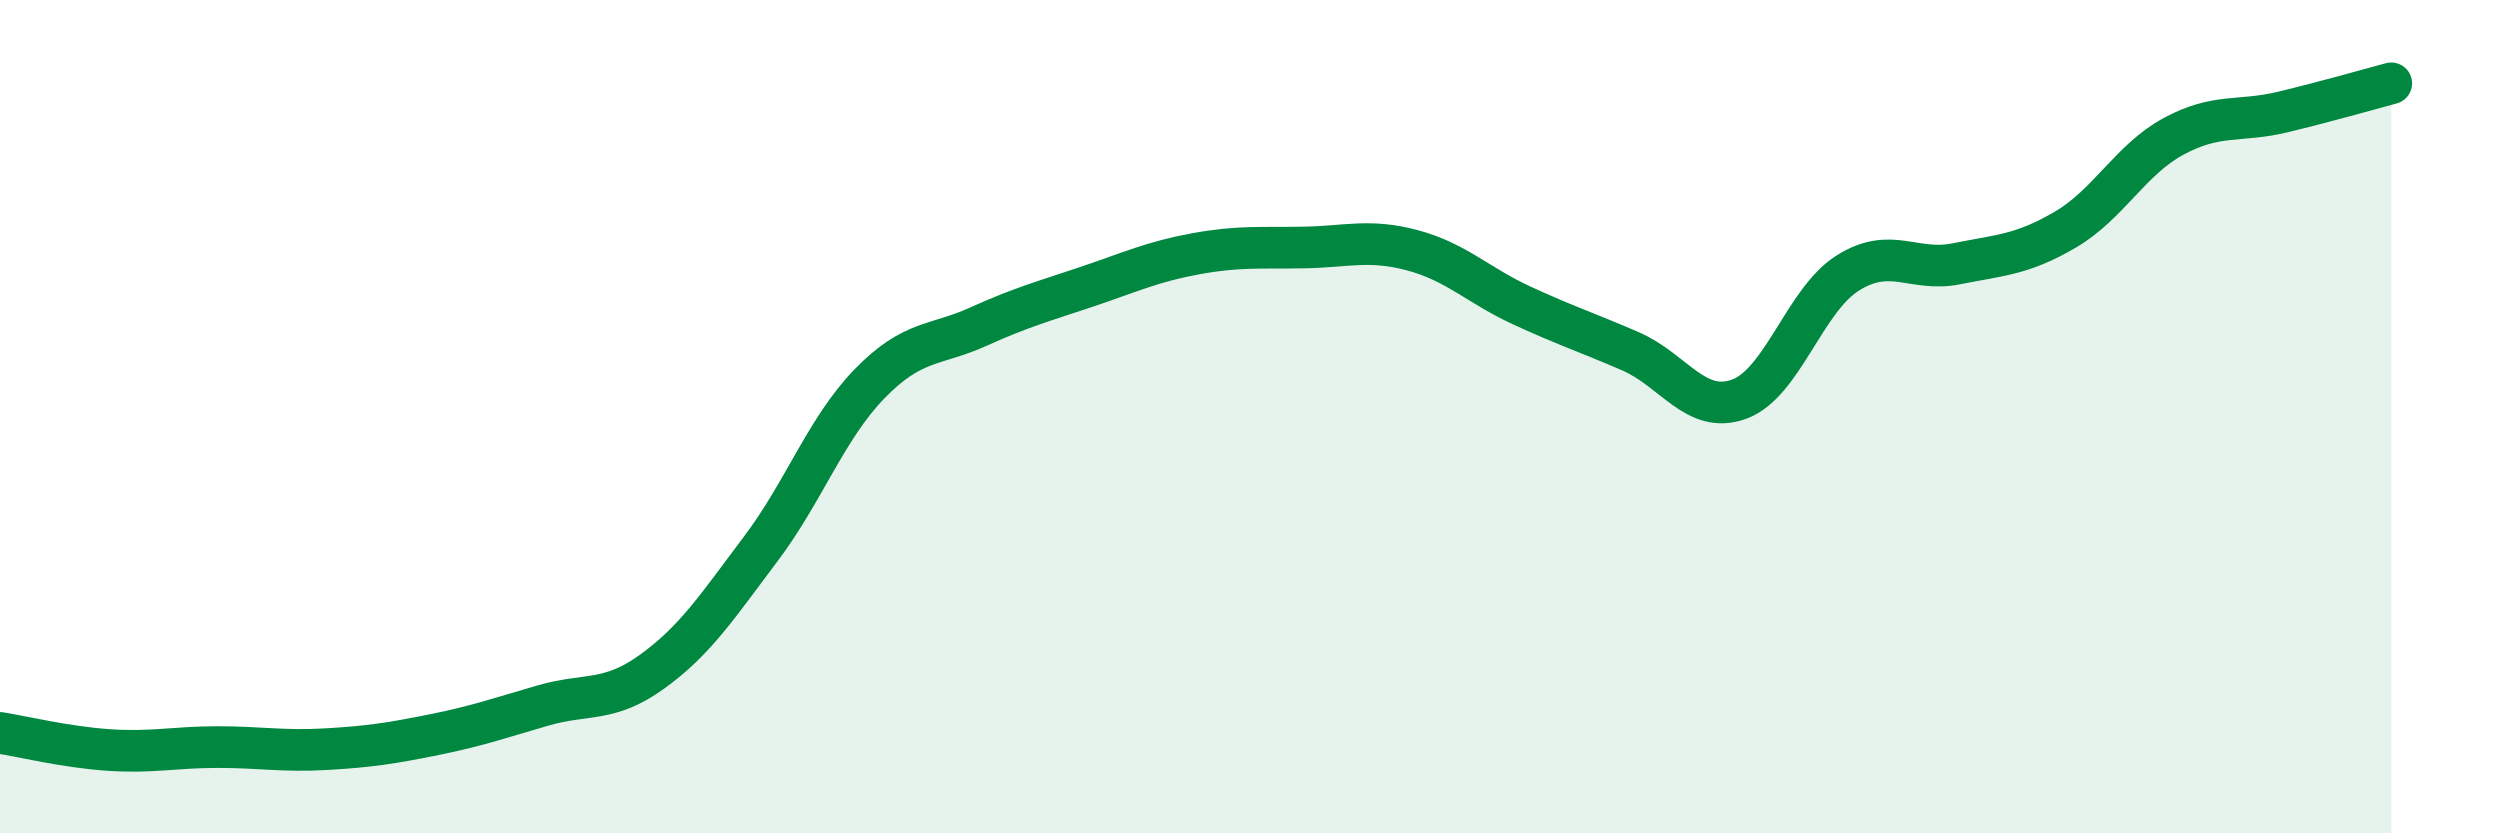 
    <svg width="60" height="20" viewBox="0 0 60 20" xmlns="http://www.w3.org/2000/svg">
      <path
        d="M 0,17.59 C 0.52,17.67 1.57,17.93 2.61,18 C 3.65,18.07 4.18,17.93 5.22,17.93 C 6.26,17.93 6.79,18.04 7.83,17.98 C 8.87,17.92 9.39,17.84 10.43,17.63 C 11.47,17.42 12,17.23 13.04,16.93 C 14.08,16.63 14.61,16.87 15.65,16.12 C 16.69,15.37 17.22,14.55 18.26,13.17 C 19.3,11.79 19.83,10.28 20.87,9.21 C 21.91,8.14 22.44,8.31 23.48,7.84 C 24.52,7.37 25.05,7.23 26.09,6.88 C 27.13,6.53 27.66,6.28 28.7,6.09 C 29.74,5.9 30.26,5.96 31.3,5.94 C 32.34,5.92 32.87,5.73 33.91,6.01 C 34.95,6.29 35.48,6.85 36.52,7.33 C 37.56,7.81 38.09,7.98 39.13,8.43 C 40.17,8.88 40.7,9.96 41.74,9.58 C 42.78,9.2 43.31,7.2 44.35,6.55 C 45.39,5.9 45.92,6.54 46.96,6.33 C 48,6.12 48.53,6.12 49.57,5.51 C 50.61,4.9 51.13,3.83 52.17,3.27 C 53.21,2.71 53.74,2.94 54.78,2.69 C 55.82,2.44 56.87,2.14 57.39,2L57.39 20L0 20Z"
        fill="#008740"
        opacity="0.1"
        stroke-linecap="round"
        stroke-linejoin="round"
      />
      <path
        d="M 0,17.59 C 0.52,17.67 1.57,17.93 2.61,18 C 3.65,18.07 4.18,17.93 5.22,17.93 C 6.26,17.93 6.79,18.04 7.83,17.98 C 8.87,17.92 9.39,17.84 10.43,17.63 C 11.47,17.42 12,17.23 13.04,16.93 C 14.08,16.63 14.61,16.87 15.65,16.12 C 16.69,15.37 17.22,14.55 18.26,13.17 C 19.3,11.79 19.83,10.28 20.87,9.21 C 21.91,8.14 22.44,8.31 23.48,7.84 C 24.52,7.37 25.05,7.23 26.09,6.88 C 27.13,6.53 27.66,6.28 28.7,6.09 C 29.74,5.9 30.26,5.96 31.3,5.94 C 32.34,5.92 32.87,5.73 33.91,6.01 C 34.95,6.29 35.48,6.85 36.52,7.33 C 37.56,7.81 38.09,7.98 39.13,8.43 C 40.17,8.88 40.7,9.96 41.74,9.58 C 42.78,9.2 43.31,7.2 44.35,6.55 C 45.39,5.9 45.92,6.54 46.96,6.33 C 48,6.12 48.53,6.12 49.57,5.51 C 50.61,4.9 51.13,3.83 52.17,3.27 C 53.21,2.71 53.74,2.94 54.78,2.69 C 55.82,2.44 56.87,2.14 57.39,2"
        stroke="#008740"
        stroke-width="1"
        fill="none"
        stroke-linecap="round"
        stroke-linejoin="round"
      />
    </svg>
  
